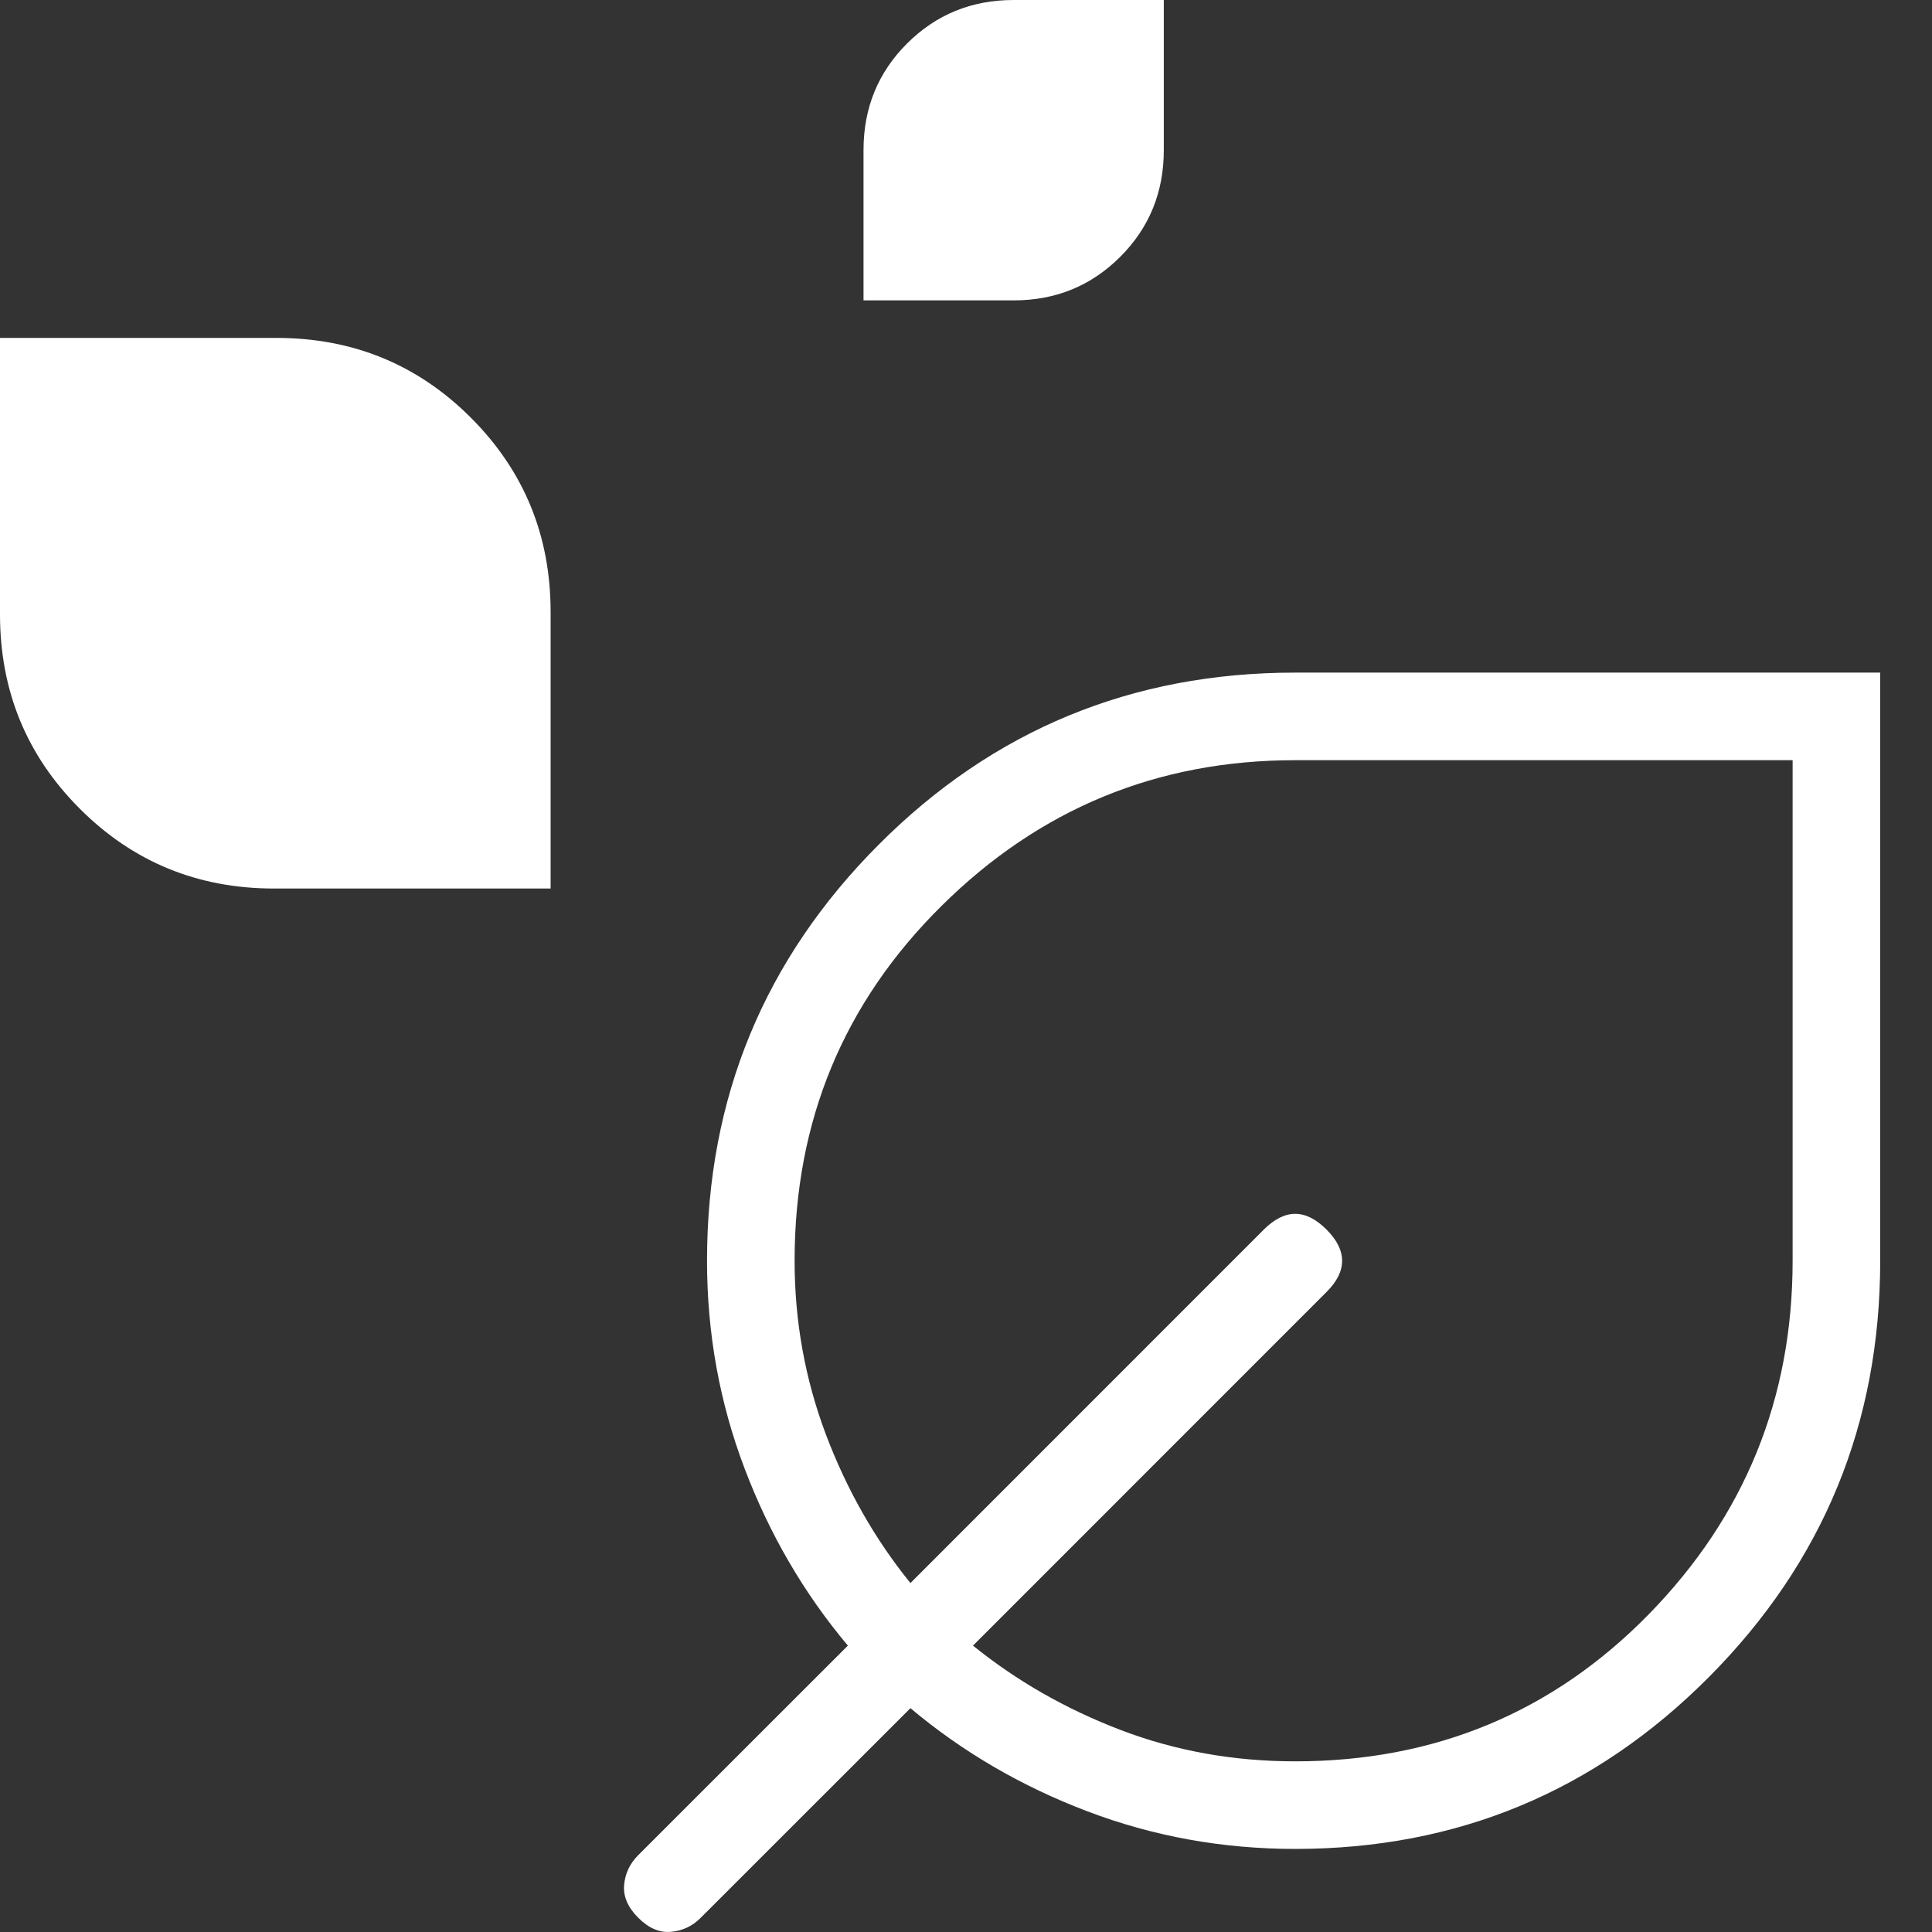 <svg width="21" height="21" viewBox="0 0 21 21" fill="none" xmlns="http://www.w3.org/2000/svg">
<rect x="0" y="0" width="21" height="21" fill="#333333" stroke="none"/>
<path d="M9.386 3.265V1.632C9.386 1.175 9.543 0.789 9.859 0.473C10.175 0.158 10.561 0 11.018 0H12.65V1.632C12.65 2.089 12.492 2.476 12.177 2.791C11.861 3.107 11.475 3.265 11.018 3.265H9.386ZM2.98 9.658C2.149 9.658 1.445 9.369 0.867 8.79C0.289 8.212 0 7.508 0 6.678V3.673H3.005C3.836 3.673 4.54 3.962 5.118 4.54C5.696 5.118 5.985 5.822 5.985 6.652V9.658H2.98ZM14.078 20.097C13.29 20.097 12.538 19.961 11.821 19.689C11.104 19.417 10.462 19.043 9.896 18.567L7.617 20.845C7.527 20.936 7.419 20.987 7.294 20.998C7.17 21.01 7.051 20.959 6.937 20.845C6.824 20.732 6.773 20.613 6.784 20.488C6.795 20.364 6.846 20.256 6.937 20.165L9.216 17.887C8.739 17.32 8.365 16.678 8.093 15.961C7.821 15.244 7.685 14.492 7.685 13.704C7.685 11.936 8.307 10.428 9.55 9.182C10.793 7.935 12.303 7.311 14.078 7.311H20.437V13.704C20.437 15.472 19.817 16.98 18.577 18.227C17.337 19.474 15.837 20.097 14.078 20.097ZM14.078 19.145C15.597 19.145 16.878 18.612 17.921 17.547C18.964 16.481 19.485 15.2 19.485 13.704V8.263H14.078C12.582 8.263 11.301 8.79 10.236 9.845C9.17 10.899 8.637 12.185 8.637 13.704C8.637 14.362 8.751 14.991 8.977 15.592C9.204 16.192 9.51 16.731 9.896 17.207L13.738 13.364C13.852 13.251 13.965 13.194 14.078 13.194C14.192 13.194 14.305 13.251 14.418 13.364C14.532 13.478 14.588 13.591 14.588 13.704C14.588 13.818 14.532 13.931 14.418 14.044L10.576 17.887C11.052 18.272 11.588 18.578 12.183 18.805C12.778 19.032 13.41 19.145 14.078 19.145Z" fill="white"/>
</svg>
